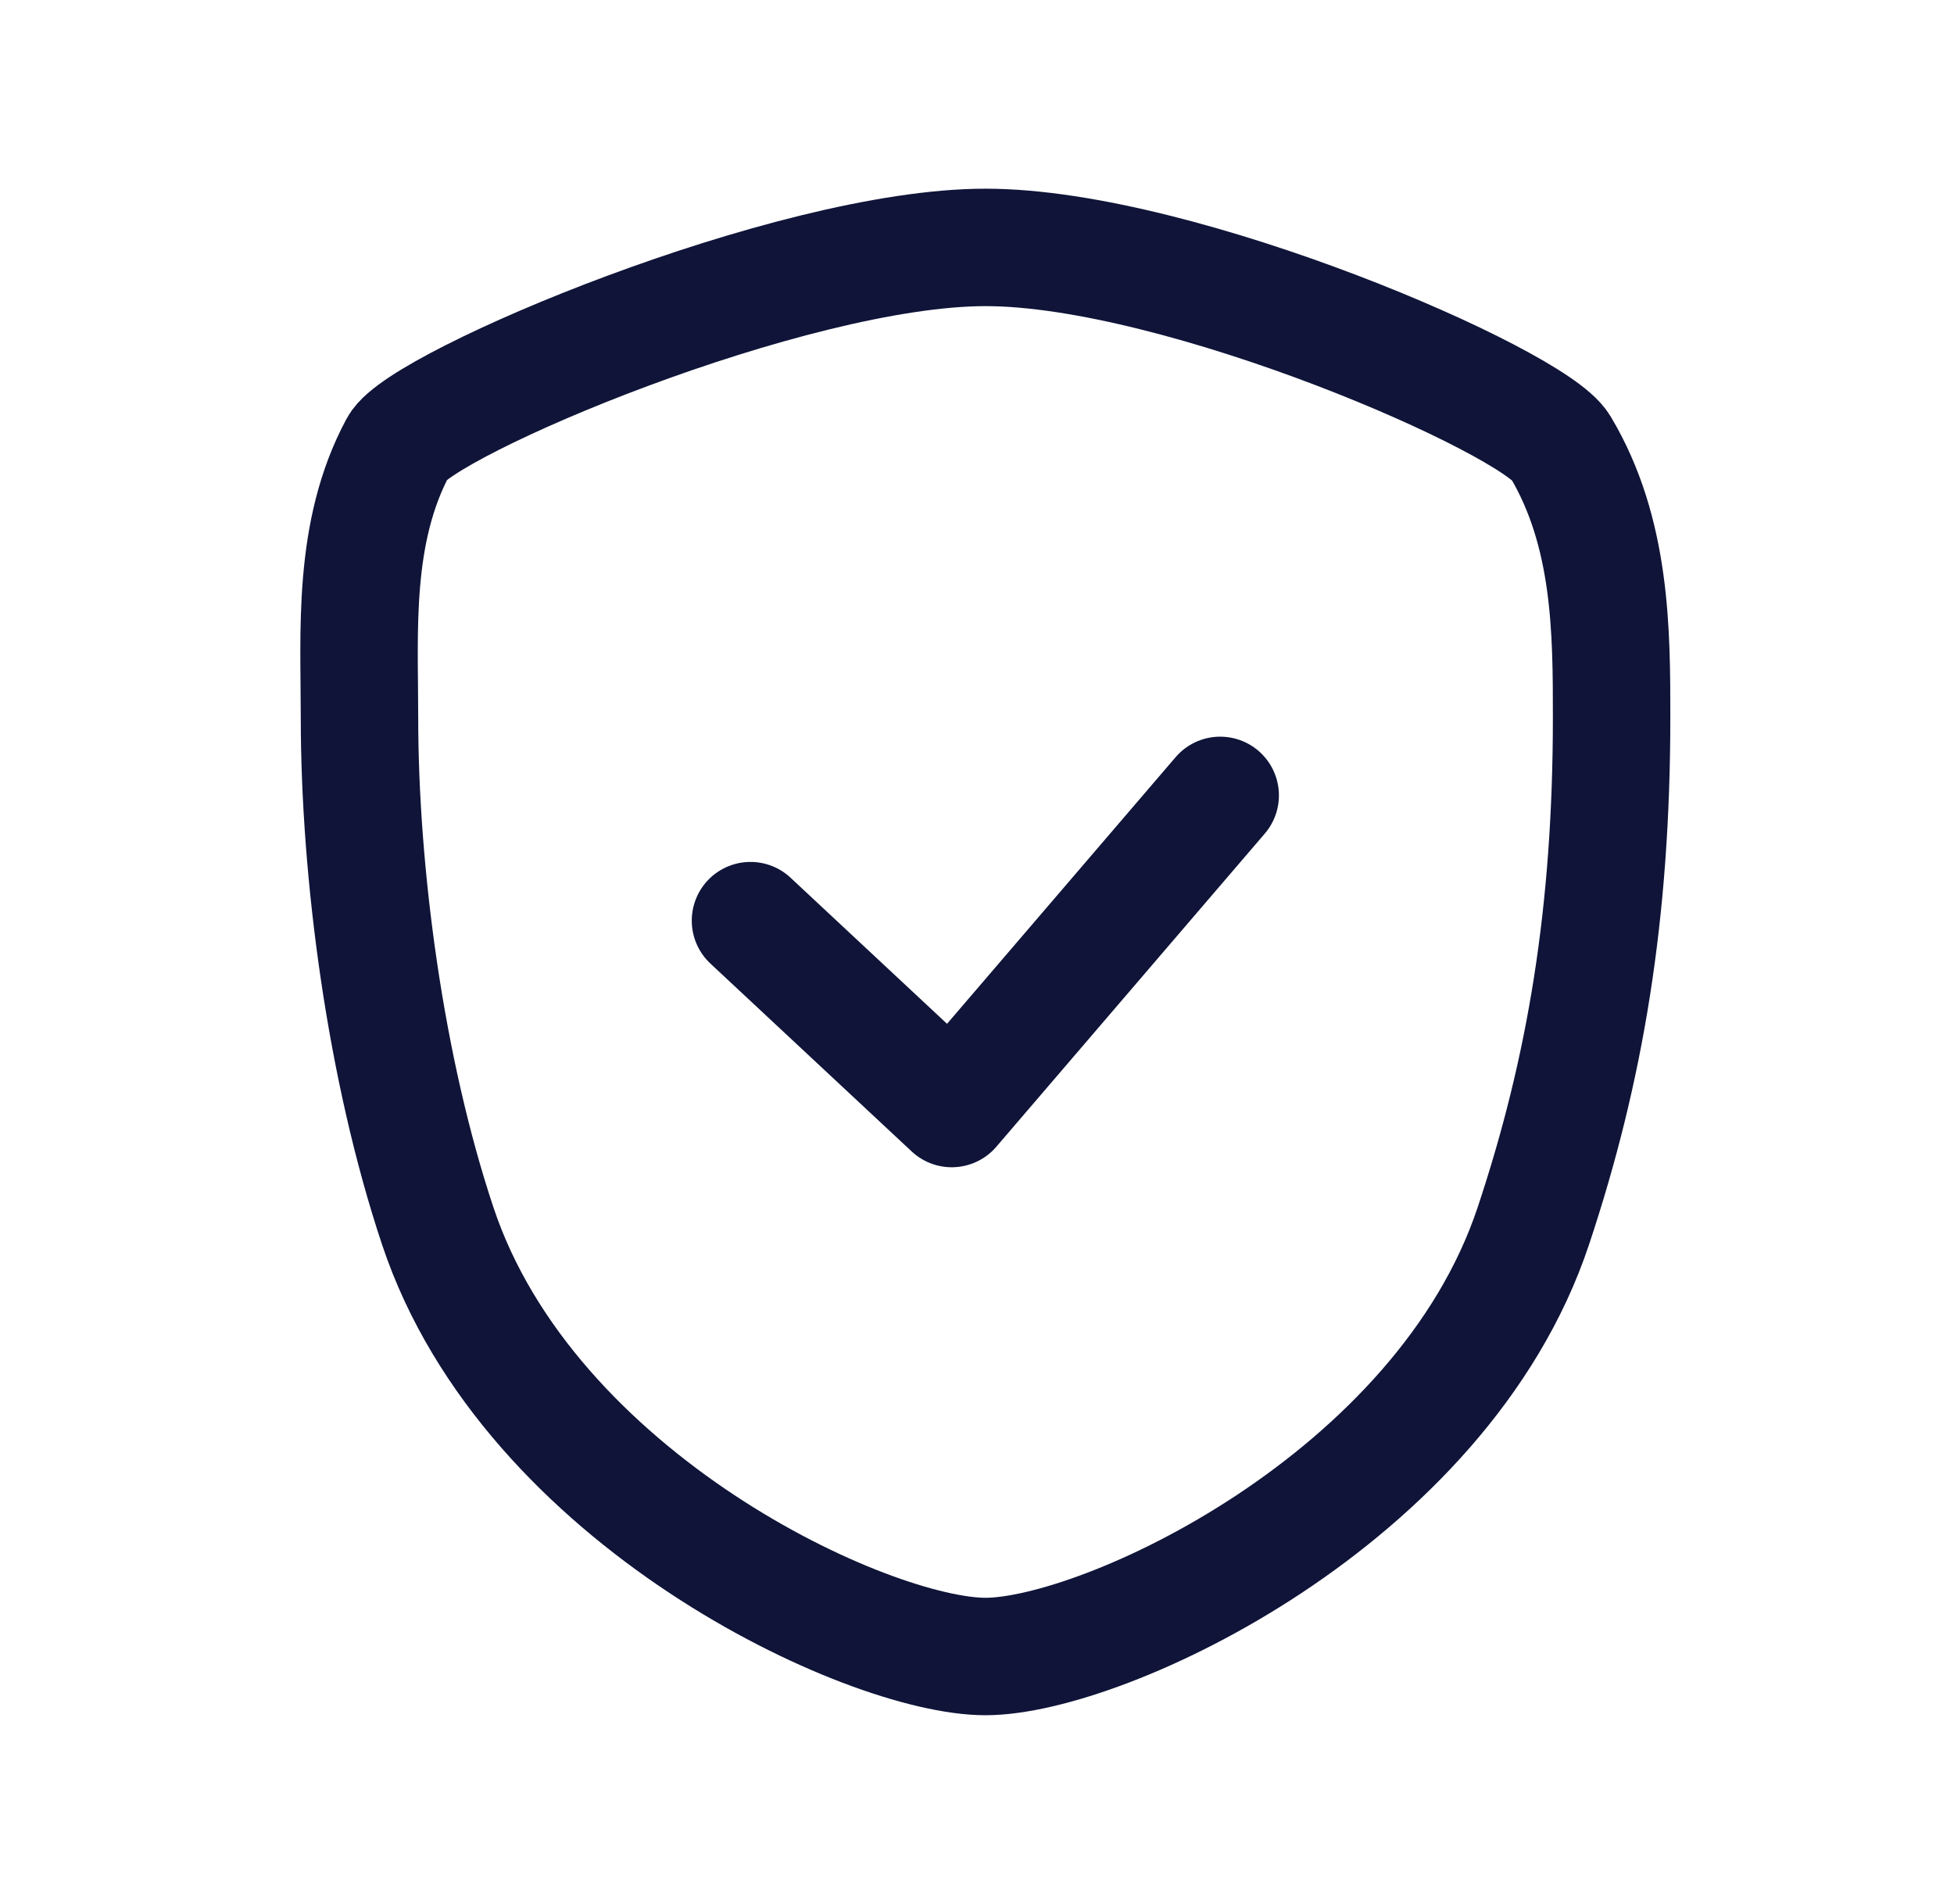 <?xml version="1.0" encoding="UTF-8"?>
<svg xmlns="http://www.w3.org/2000/svg" width="39" height="38" viewBox="0 0 39 38" fill="none">
  <path d="M30.604 24.469C28.782 29.938 22.013 33.062 19.67 33.062C17.327 33.062 10.559 29.938 8.737 24.469C7.695 21.344 7.175 17.438 7.175 14.312C7.175 12.617 7.027 10.626 7.947 8.917C8.407 8.062 15.768 4.938 19.67 4.938C23.572 4.938 30.604 8.015 31.143 8.917C32.166 10.626 32.166 12.617 32.166 14.312C32.166 18.219 31.645 21.344 30.604 24.469Z" stroke="#0F1438" stroke-width="2.344" stroke-linecap="round" stroke-linejoin="round"></path>
  <path d="M14.979 18.375L18.996 22.125L24.354 15.875" stroke="#0F1438" stroke-width="2.344" stroke-linecap="round" stroke-linejoin="round"></path>
</svg>
